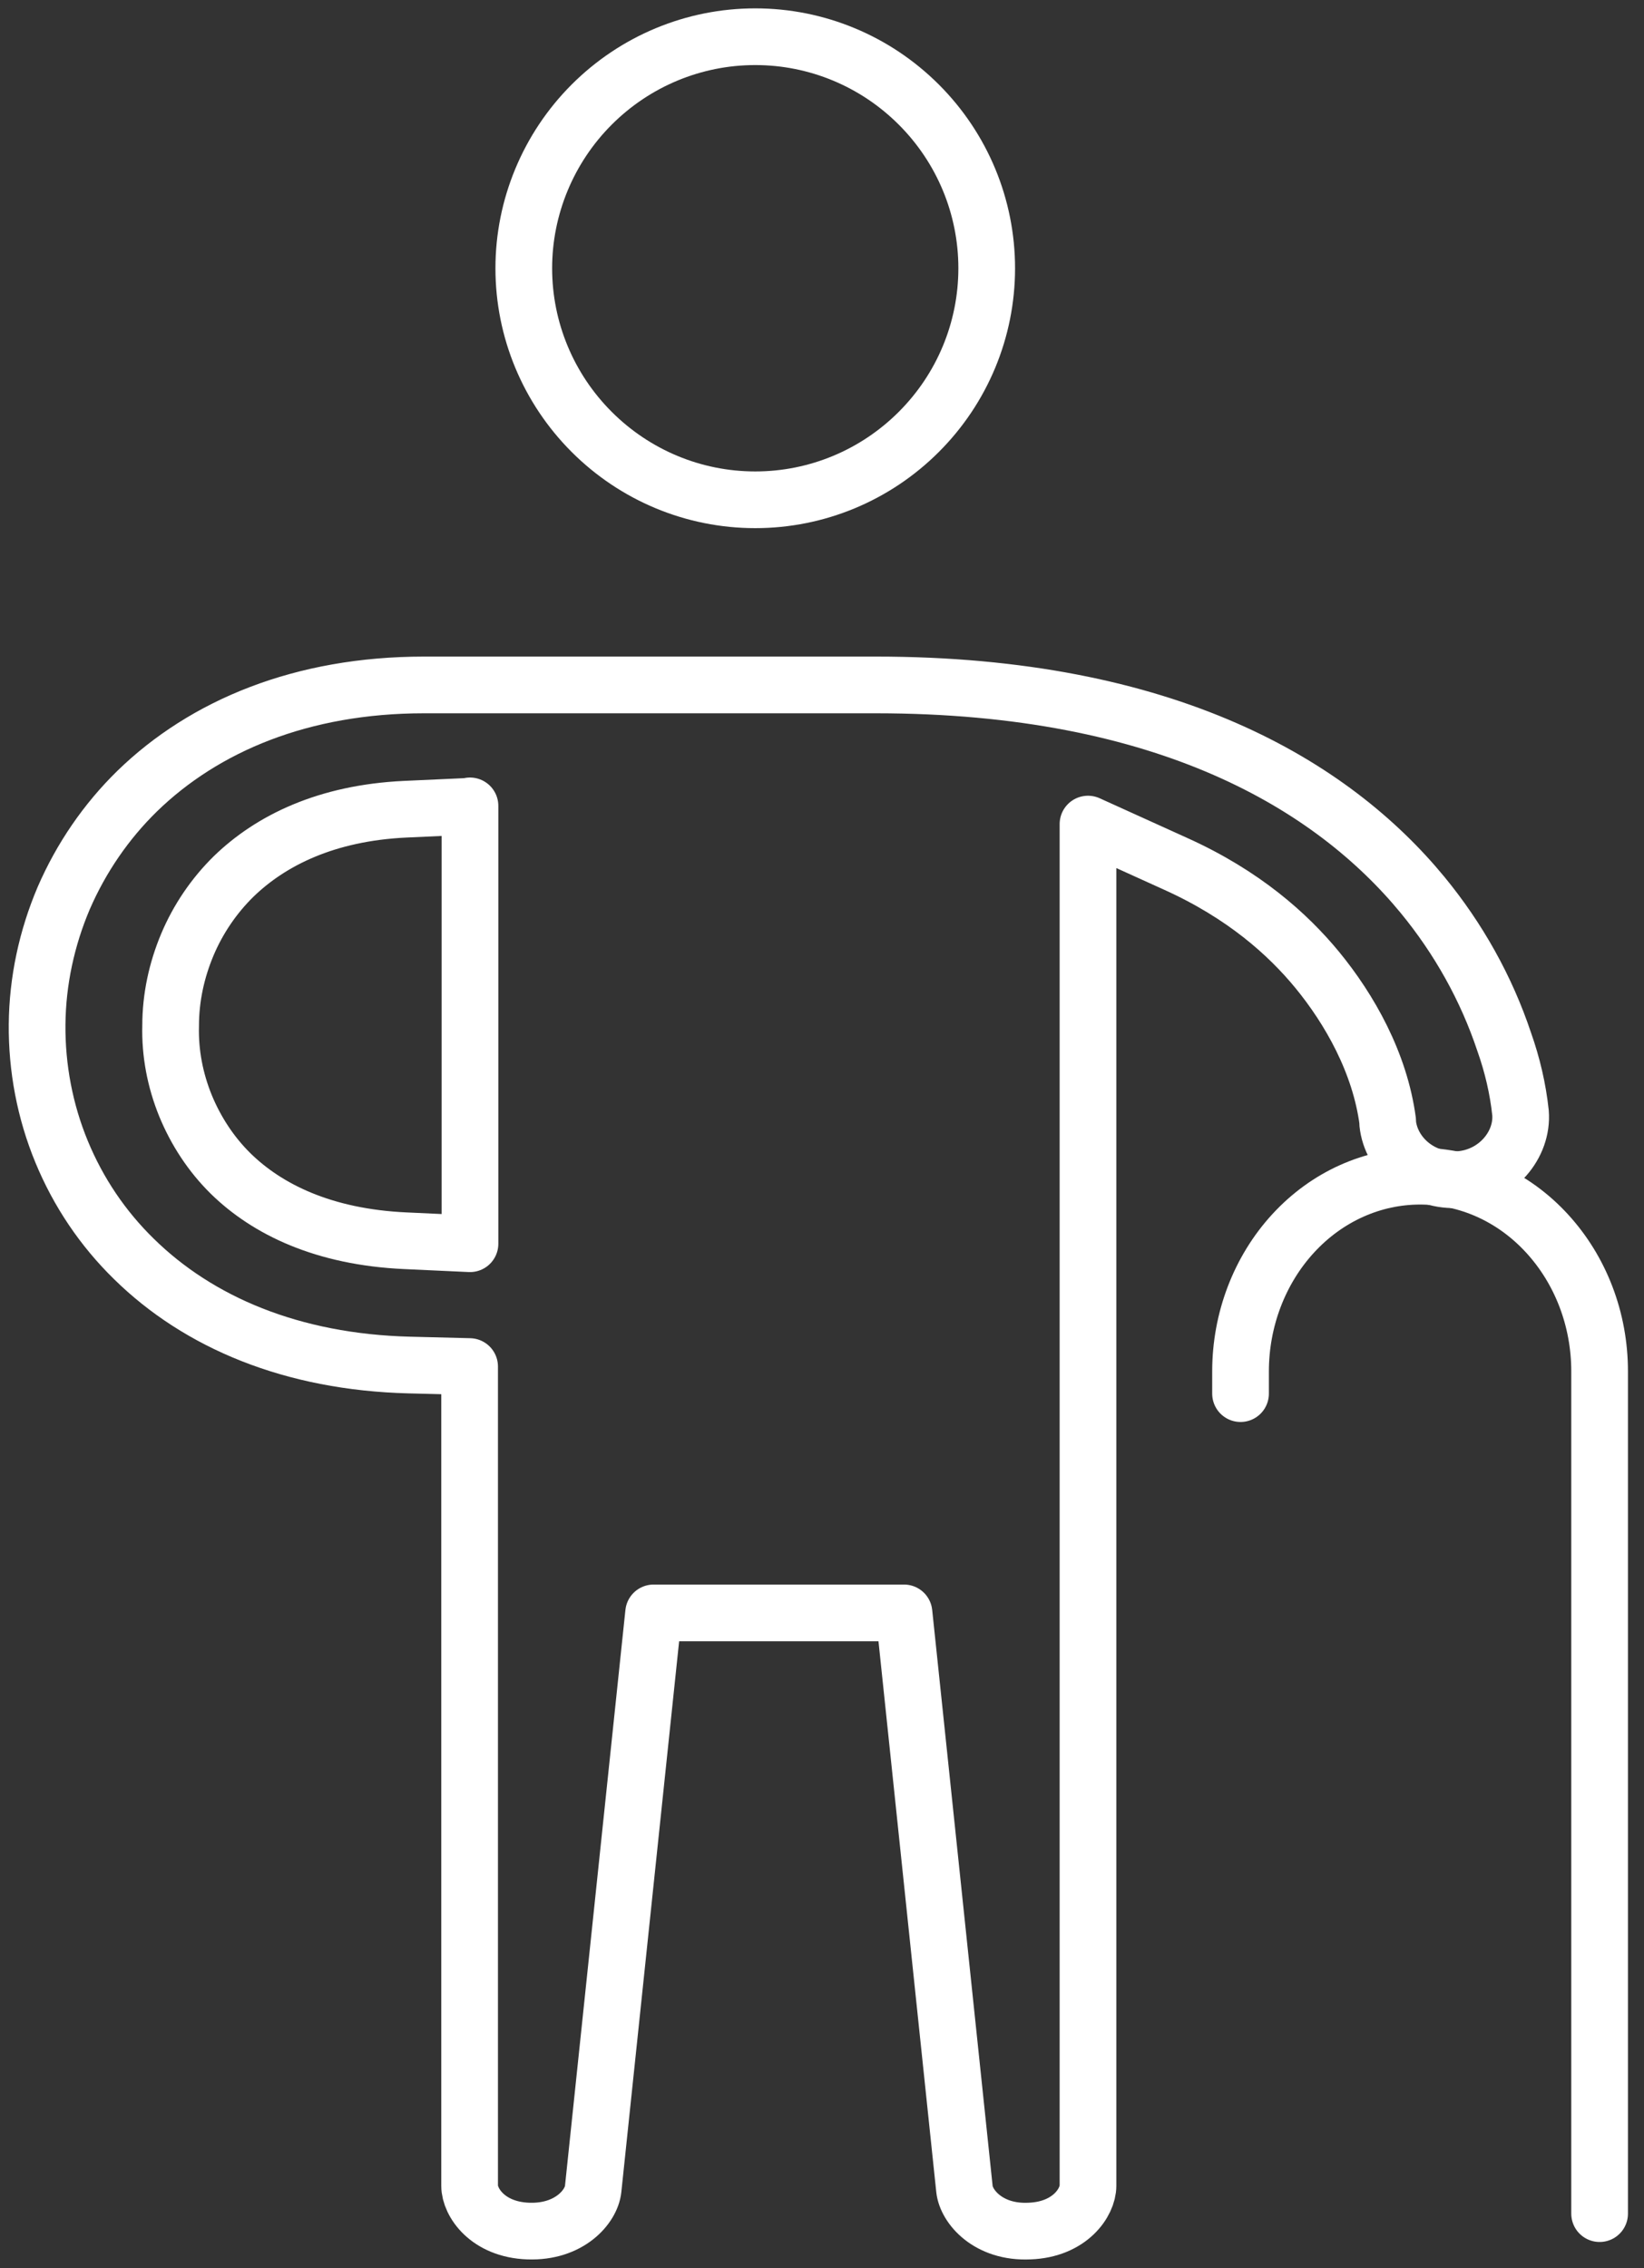 <?xml version="1.0" encoding="UTF-8"?>
<svg xmlns="http://www.w3.org/2000/svg" width="58" height="80" viewBox="0 0 58 80" fill="none">
  <rect x="0" y="0" width="58" height="80" fill="#333333" stroke="none"/>
  <g clip-path="url(#clip0_2535_72274)">
    <path d="M43.766 49.154V48.369C43.766 46.55 44.433 44.796 45.624 43.501C46.815 42.205 48.425 41.485 50.1 41.485C51.775 41.485 53.385 42.205 54.575 43.501C55.766 44.796 56.434 46.537 56.434 48.369V78.076" stroke="white" stroke-width="2" stroke-linecap="round" stroke-linejoin="round"></path>
    <path fill-rule="evenodd" clip-rule="evenodd" d="M14.959 24.158C10.653 24.158 7.211 25.598 4.842 27.901C3.743 28.974 2.866 30.257 2.251 31.67C1.649 33.083 1.322 34.602 1.309 36.133C1.296 37.664 1.584 39.195 2.173 40.621C2.762 42.048 3.625 43.33 4.725 44.404C7.002 46.641 10.3 48.042 14.448 48.146L16.568 48.199V77.094C16.568 77.67 17.197 78.639 18.636 78.691C20.089 78.743 20.861 77.827 20.926 77.212L23.059 56.888H31.893L34.026 77.212C34.092 77.827 34.864 78.757 36.316 78.691C37.756 78.639 38.384 77.67 38.384 77.094V29.066L41.473 30.466C43.881 31.552 45.438 32.953 46.472 34.209C47.61 35.596 48.684 37.481 48.958 39.548V39.588V39.627C49.076 40.739 50.136 41.708 51.497 41.603C52.806 41.498 53.735 40.373 53.643 39.247C53.552 38.397 53.355 37.559 53.068 36.748C52.439 34.863 51.458 33.11 50.188 31.565C47.008 27.705 41.185 24.158 30.898 24.158H14.932H14.959ZM16.581 28.424V43.867L14.304 43.762C11.412 43.631 9.423 42.65 8.14 41.394C7.447 40.713 6.91 39.889 6.544 38.999C6.177 38.096 5.994 37.14 6.02 36.172C6.02 35.19 6.23 34.222 6.609 33.319C6.989 32.416 7.551 31.591 8.245 30.911C9.554 29.642 11.517 28.673 14.291 28.542L16.581 28.438V28.424ZM18.479 9.462C18.479 7.302 19.343 5.221 20.874 3.69C22.405 2.159 24.473 1.295 26.645 1.295C28.818 1.295 30.885 2.159 32.416 3.69C33.948 5.221 34.811 7.289 34.811 9.462C34.811 11.634 33.948 13.702 32.416 15.233C30.885 16.764 28.818 17.628 26.645 17.628C24.473 17.628 22.405 16.764 20.874 15.233C19.343 13.702 18.479 11.634 18.479 9.462Z" stroke="white" stroke-width="2" stroke-linecap="round" stroke-linejoin="round"></path>
  </g>
  <defs>
    <clipPath id="clip0_2535_72274">
      <rect width="57.726" height="80" fill="white"></rect>
    </clipPath>
  </defs>
</svg>
